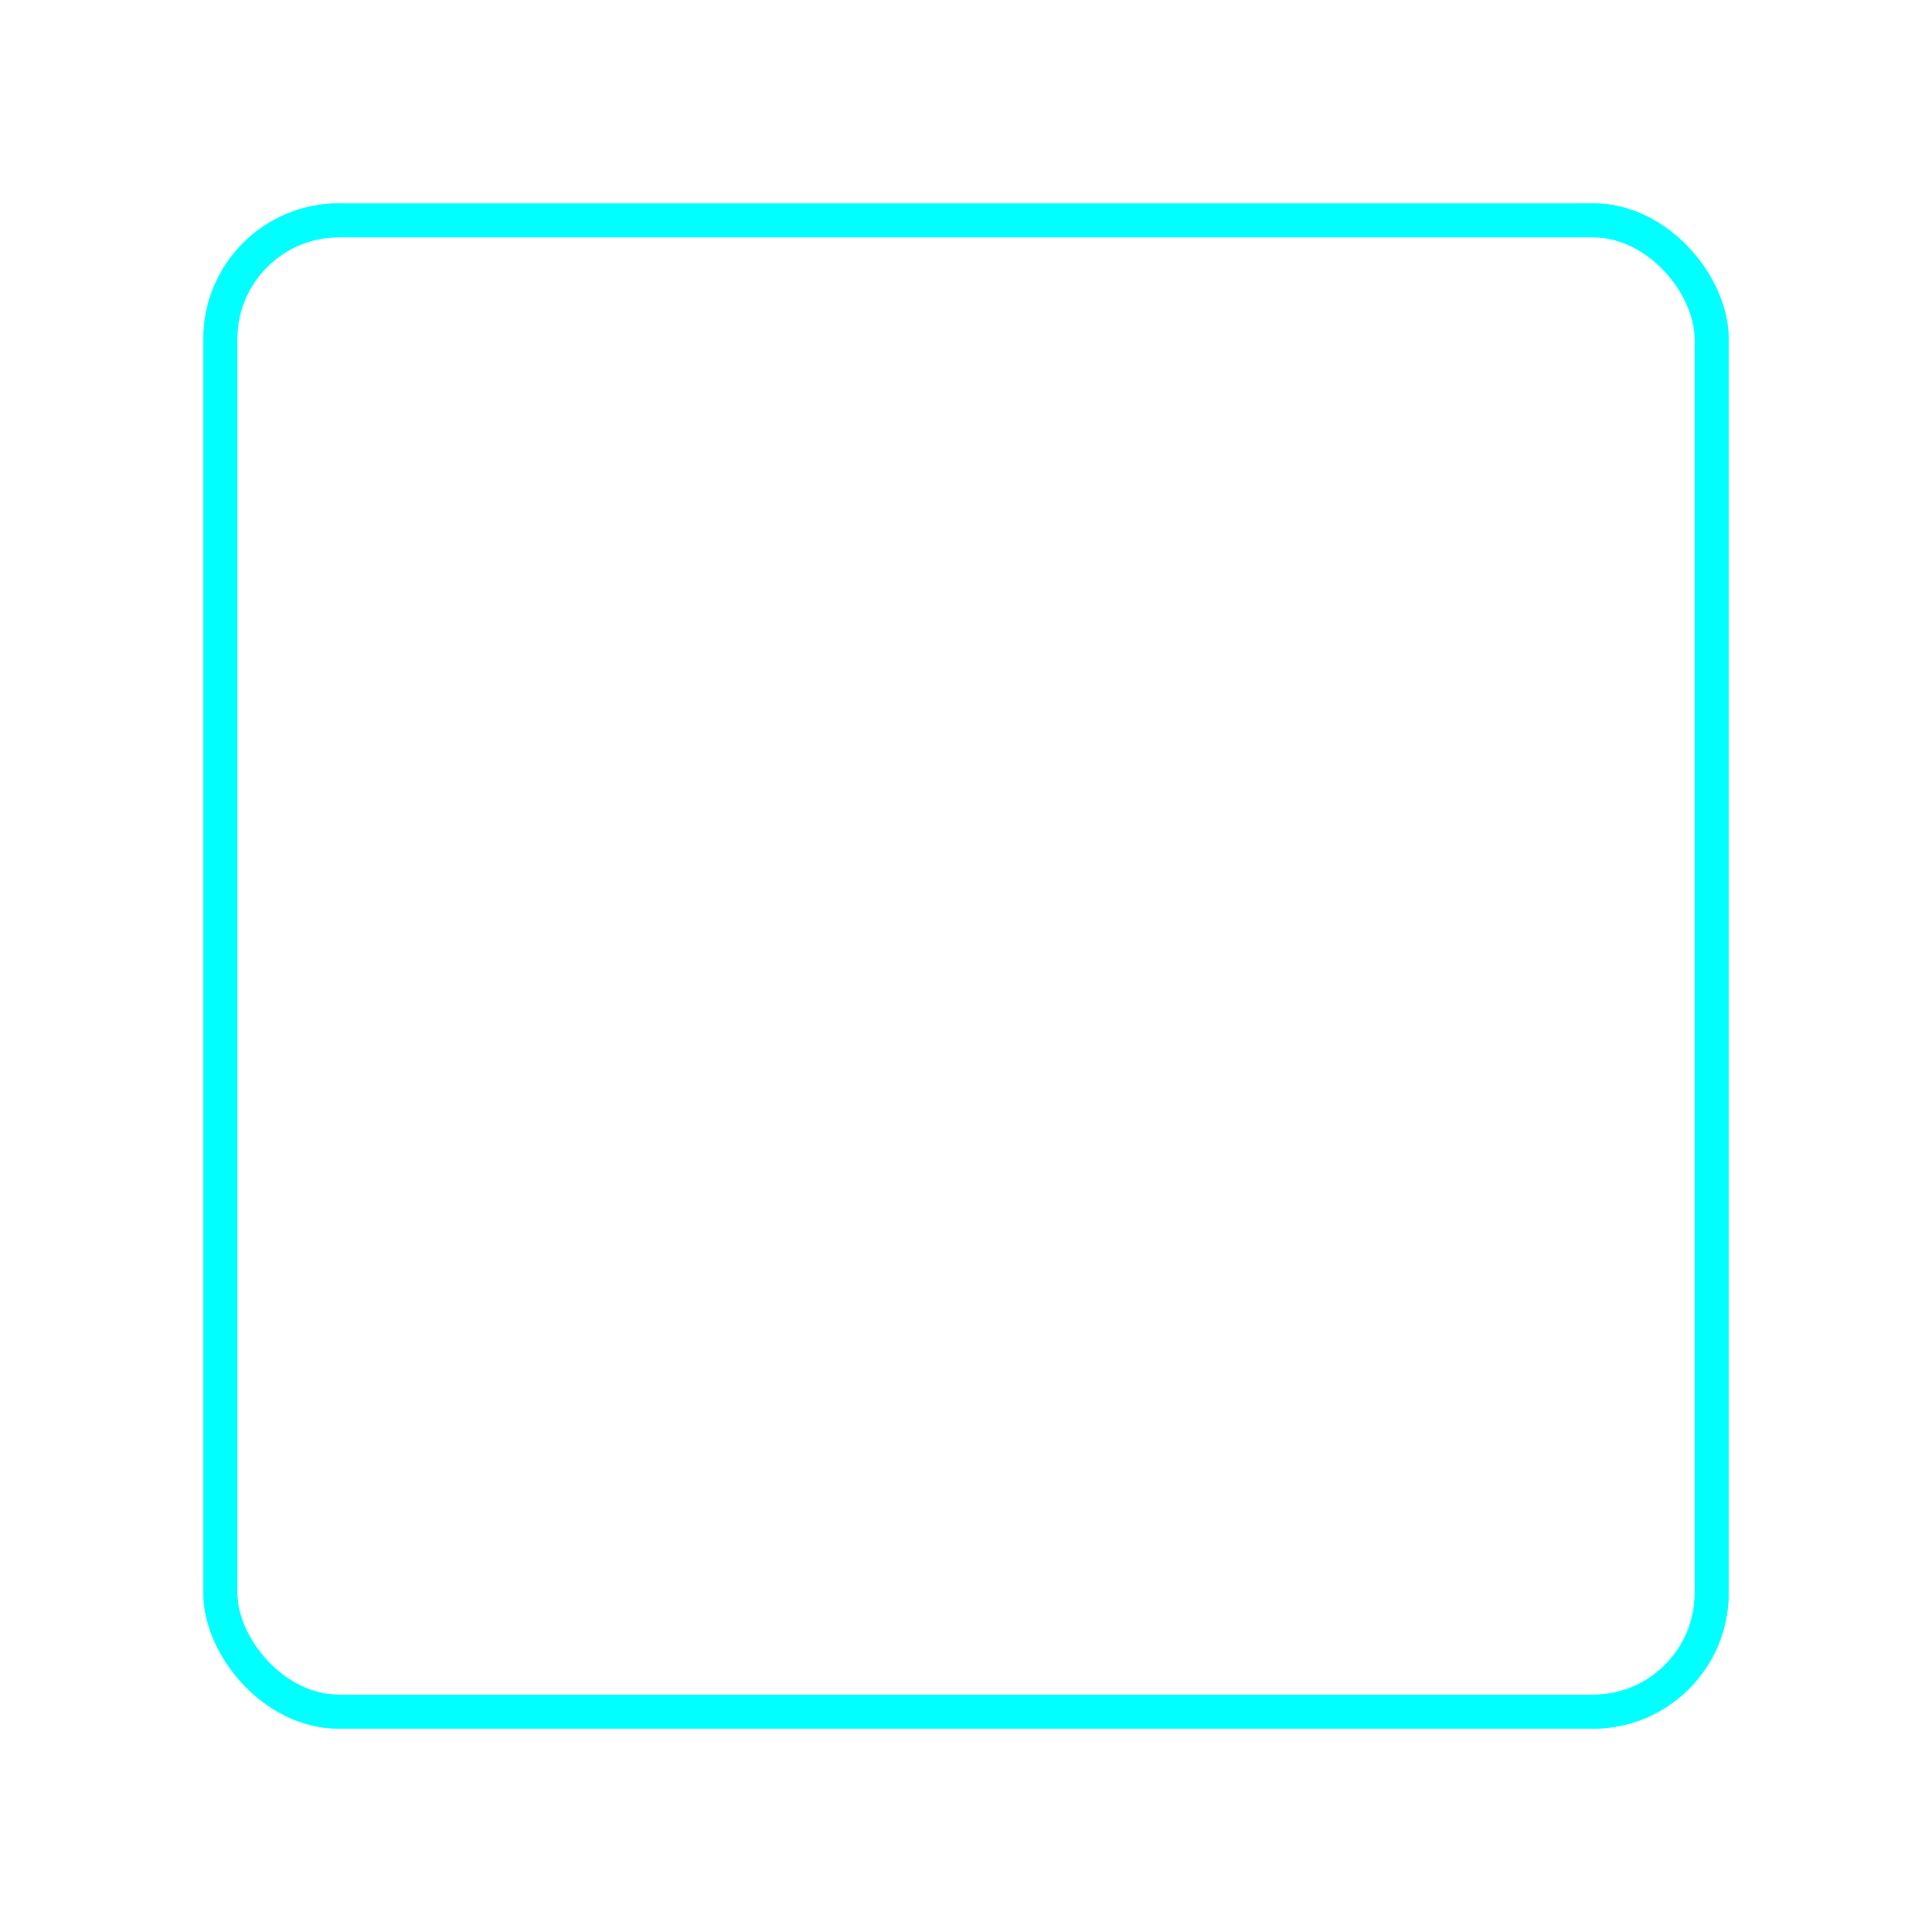 <svg width="114" height="114" viewBox="0 0 114 114" fill="none" xmlns="http://www.w3.org/2000/svg">
<g filter="url(#filter0_f_634_255)">
<rect x="13" y="13" width="88" height="88" rx="7" stroke="#00FFFF" stroke-width="2"/>
</g>
<rect x="13" y="13" width="88" height="88" rx="7" stroke="#00FFFF" stroke-width="2"/>
<path d="M42.5 82C41.218 82 40.147 81.572 39.288 80.715C38.429 79.859 38 78.791 38 77.513V36.487C38 35.209 38.429 34.141 39.288 33.285C40.147 32.428 41.218 32 42.5 32H64.464L77 44.5V77.513C77 78.791 76.57 79.859 75.712 80.715C74.853 81.572 73.782 82 72.5 82H42.5ZM63.071 45.889V34.778H42.5C42.071 34.778 41.678 34.956 41.321 35.312C40.964 35.668 40.786 36.06 40.786 36.487V77.513C40.786 77.94 40.964 78.332 41.321 78.688C41.678 79.044 42.071 79.222 42.5 79.222H72.5C72.929 79.222 73.322 79.044 73.679 78.688C74.036 78.332 74.214 77.94 74.214 77.513V45.889H63.071Z" fill="white"/>
<path d="M55.737 65.404L49 74V50H55.737V65.404ZM70 56.602H62.666L55.737 65.404L61.858 73.981H69.846L62.917 65.404L70 56.602Z" fill="white"/>
<defs>
<filter id="filter0_f_634_255" x="0" y="0" width="114" height="114" filterUnits="userSpaceOnUse" color-interpolation-filters="sRGB">
<feFlood flood-opacity="0" result="BackgroundImageFix"/>
<feBlend mode="normal" in="SourceGraphic" in2="BackgroundImageFix" result="shape"/>
<feGaussianBlur stdDeviation="6" result="effect1_foregroundBlur_634_255"/>
</filter>
</defs>
</svg>
